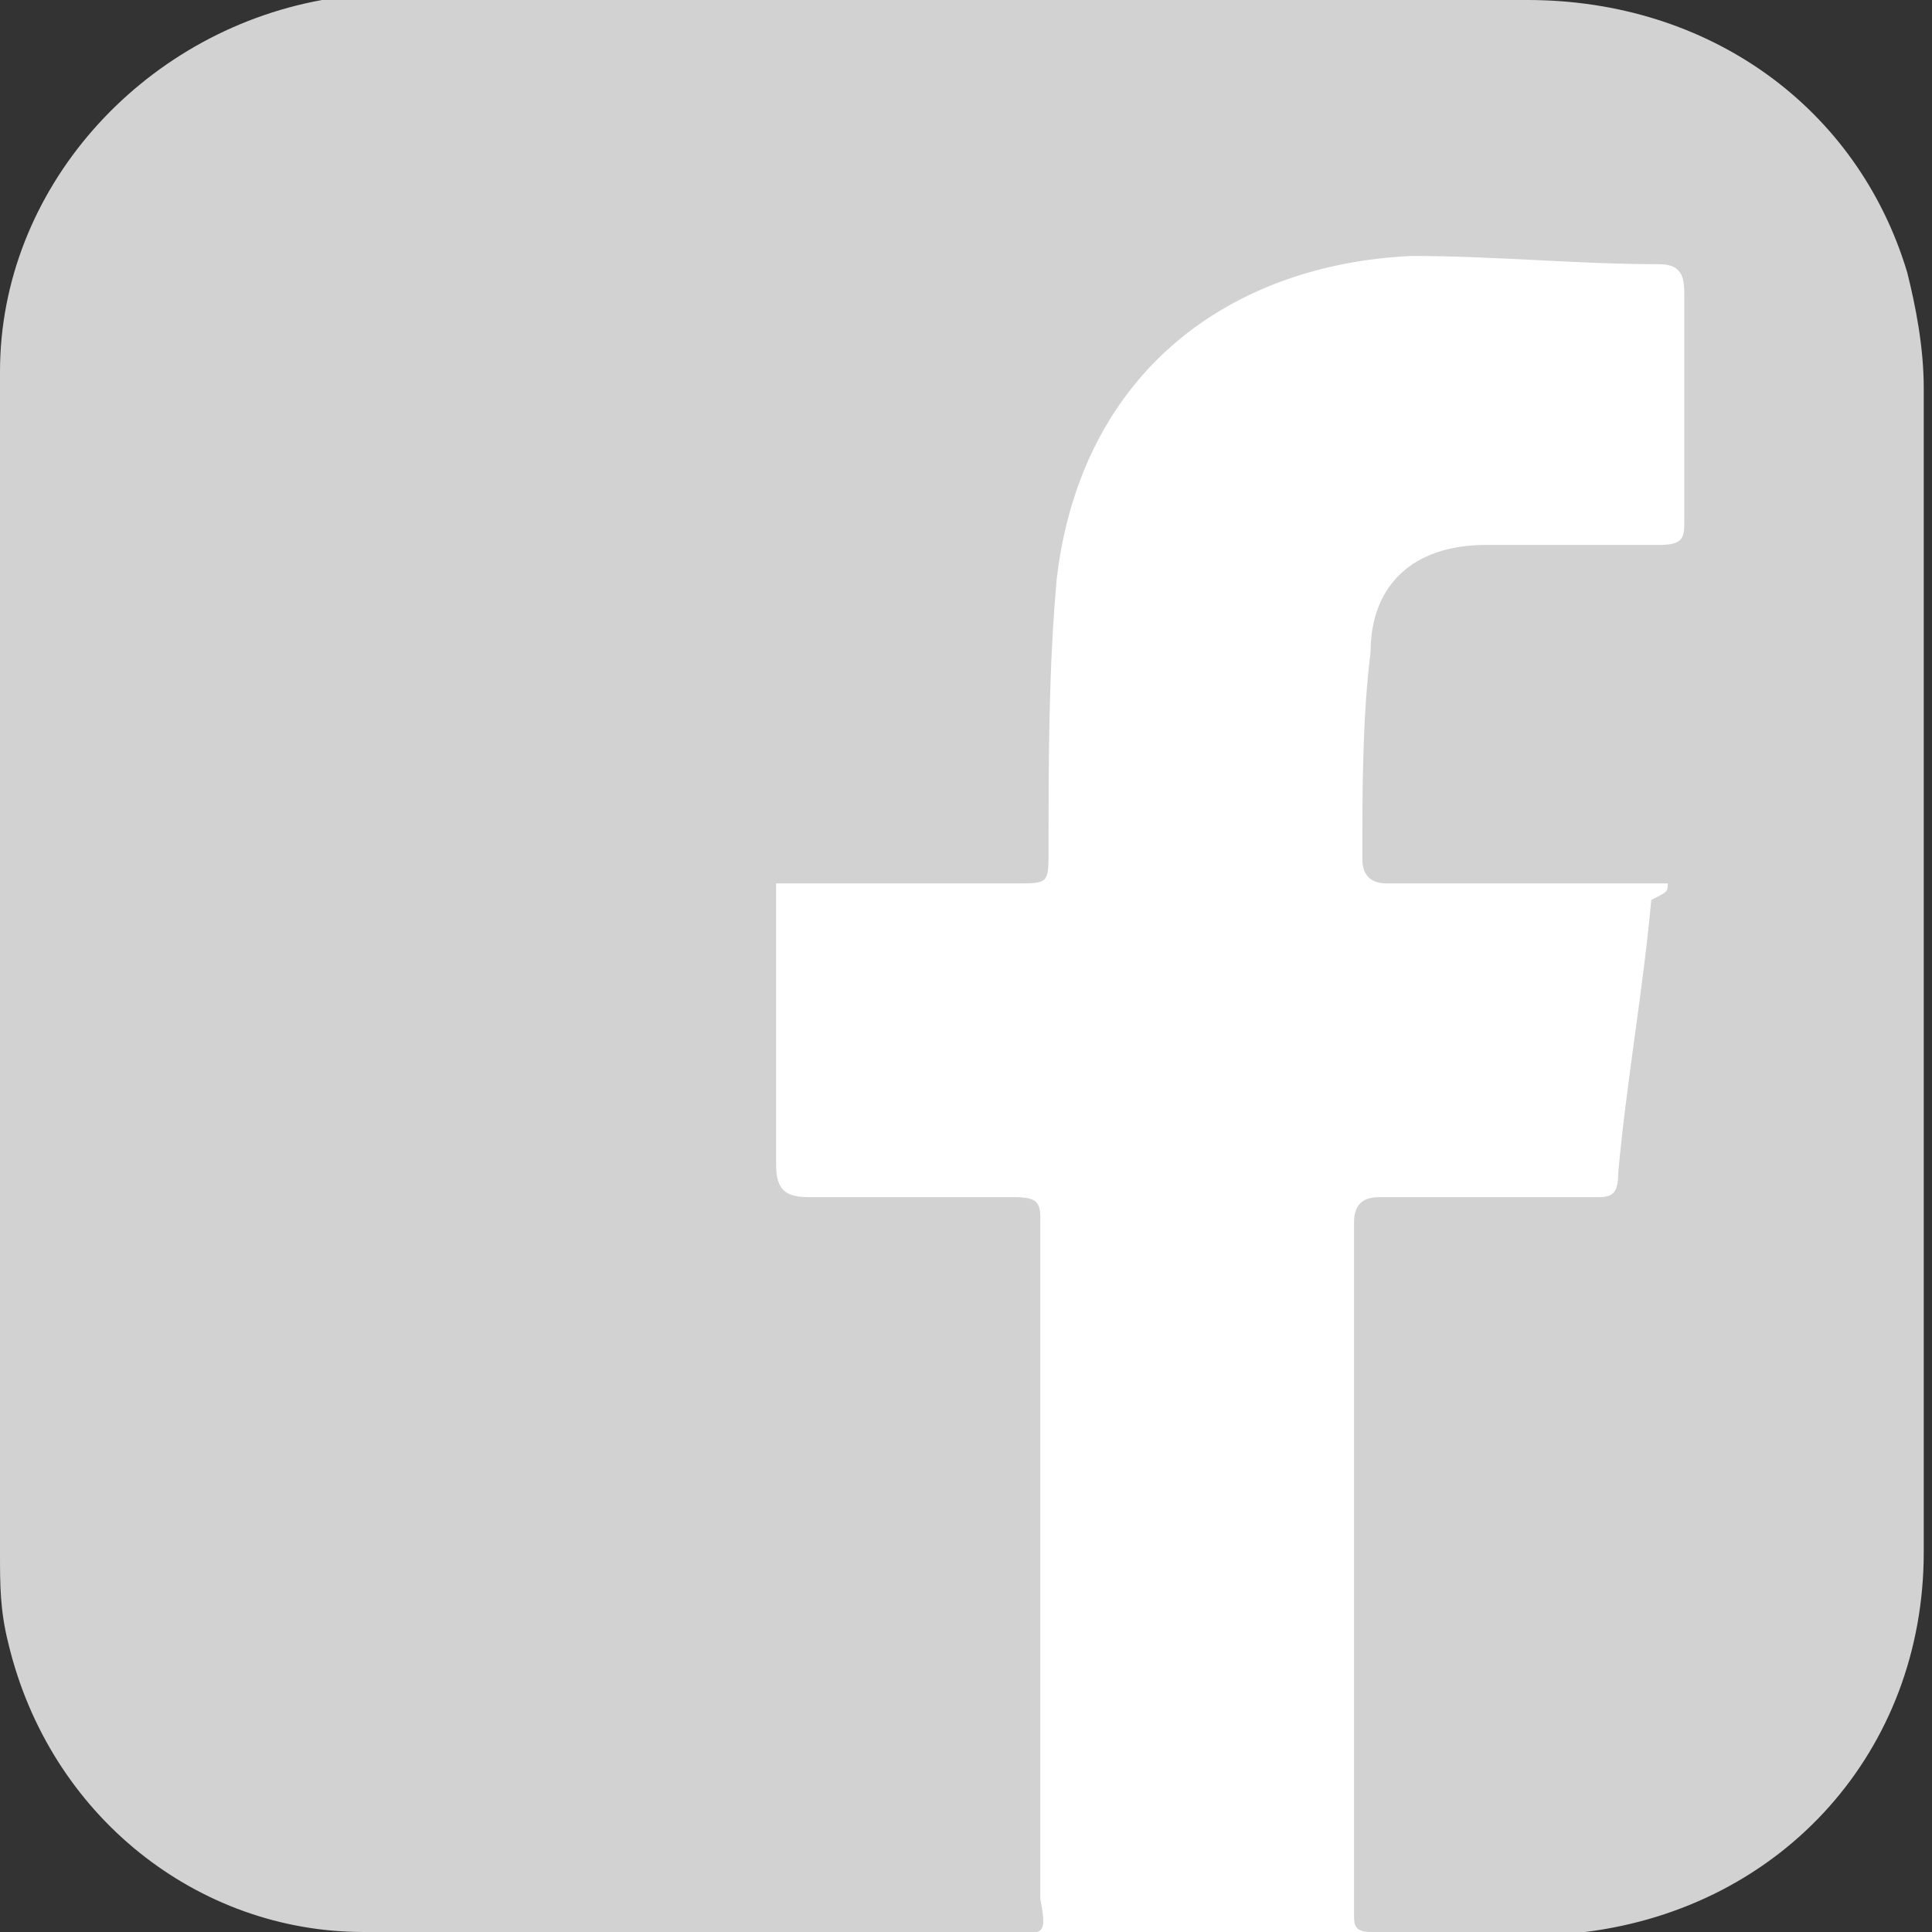 <?xml version="1.0" encoding="utf-8"?>
<!-- Generator: Adobe Illustrator 22.0.1, SVG Export Plug-In . SVG Version: 6.00 Build 0)  -->
<svg version="1.1" id="圖層_1" xmlns="http://www.w3.org/2000/svg" xmlns:xlink="http://www.w3.org/1999/xlink" x="0px" y="0px"
	 viewBox="0 0 23.4 23.4" style="enable-background:new 0 0 23.4 23.4;" xml:space="preserve">
<rect x="0" y="0" width="23.4" height="23.4" fill="#333333" stroke="none"/>
<style type="text/css">
	.st0{fill-rule:evenodd;clip-rule:evenodd;fill:#FFFFFF;}
	.st1{fill-rule:evenodd;clip-rule:evenodd;fill:#D2D2D2;}
</style>
<g>
	<polygon class="st0" points="18.7,23.4 6.7,23.4 6.7,1.7 21.9,1.7 	"/>
	<g>
		<path class="st1" d="M20.2,10.7c-0.1,0-0.2,0-0.4,0c-1,0-2,0-3,0c-0.2,0-0.3-0.1-0.3-0.3c0-0.8,0-1.7,0.1-2.5
			c0-0.8,0.5-1.3,1.4-1.3c0.7,0,1.4,0,2.1,0c0.3,0,0.3-0.1,0.3-0.3c0-0.9,0-1.8,0-2.7c0-0.2,0-0.4-0.3-0.4c-1,0-2-0.1-3-0.1
			c-2.2,0.1-4,1.4-4.3,3.9c-0.1,1.1-0.1,2.2-0.1,3.3c0,0.4,0,0.4-0.4,0.4c-0.8,0-1.6,0-2.5,0c-0.1,0-0.2,0-0.4,0c0,0.1,0,0.3,0,0.4
			c0,1,0,2,0,3c0,0.3,0.1,0.4,0.4,0.4c0.8,0,1.7,0,2.5,0c0.3,0,0.3,0.1,0.3,0.3c0,2.6,0,5.3,0,7.9c0,0.1,0,0.2,0,0.3
			c0.1,0.5,0,0.4-0.4,0.4c-2.6,0-5.2,0-7.8,0c-2,0-3.8-1.4-4.3-3.5C0,19.5,0,19.2,0,18.8c0-4.8,0-9.5,0-14.3c0-2.2,1.7-4.1,3.9-4.5
			C4.2,0,4.5,0,4.8,0C9.4,0,14,0,18.5,0c2.2,0,4,1.3,4.6,3.3c0.1,0.4,0.2,0.9,0.2,1.4c0,4.7,0,9.4,0,14.1c0,2.4-1.7,4.3-4.1,4.6
			c-0.9,0.1-1.7,0-2.6,0c-0.2,0-0.2-0.1-0.2-0.2c0-0.3,0-0.7,0-1c0-2.5,0-4.9,0-7.4c0-0.2,0.1-0.3,0.3-0.3c0.9,0,1.7,0,2.6,0
			c0.2,0,0.3,0,0.3-0.3c0.1-1.1,0.3-2.2,0.4-3.3C20.2,10.8,20.2,10.8,20.2,10.7z"/>
	</g>
</g>
</svg>
